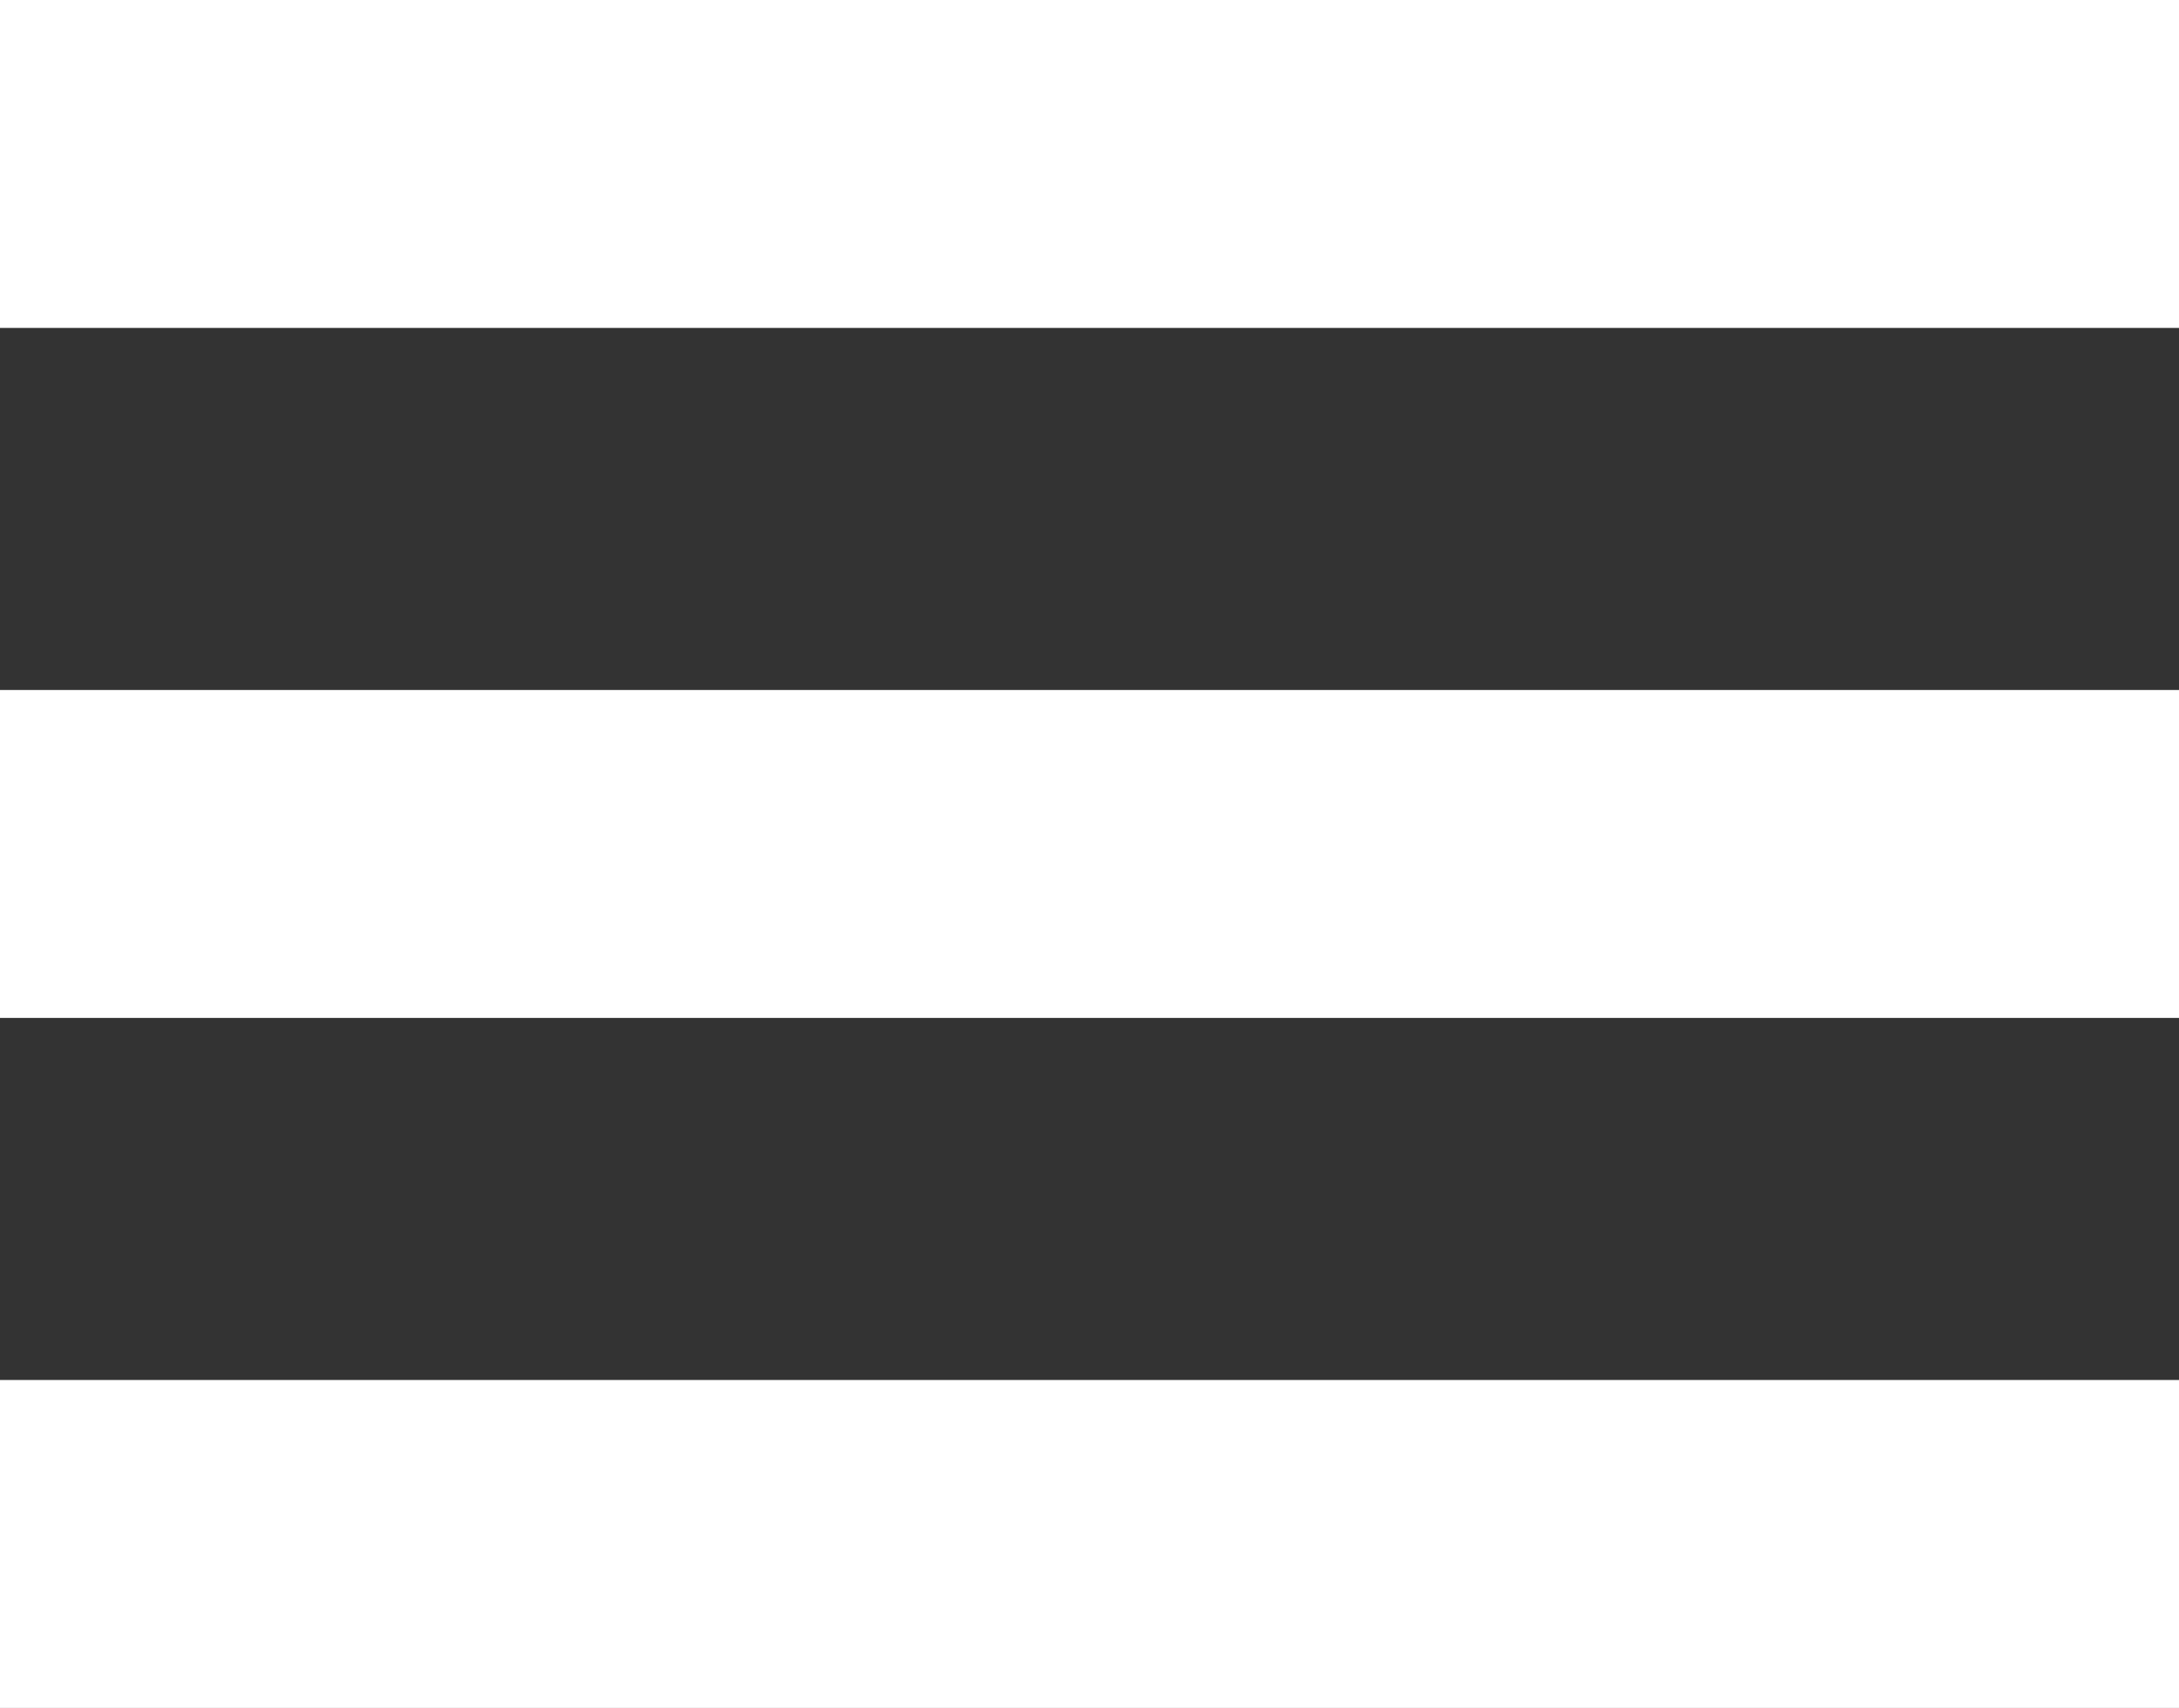<svg xmlns="http://www.w3.org/2000/svg" viewBox="0 0 49.76 39.01"><rect x="0" y="0" width="49.76" height="39.01" fill="#333333" stroke="none"/><defs><style>.cls-1{fill:#fff;}</style></defs><g id="Ebene_2" data-name="Ebene 2"><g id="Ebene_1-2" data-name="Ebene 1"><rect class="cls-1" width="49.76" height="7.49"/><rect class="cls-1" y="31.52" width="49.76" height="7.49"/><rect class="cls-1" y="15.76" width="49.76" height="7.49"/></g></g></svg>